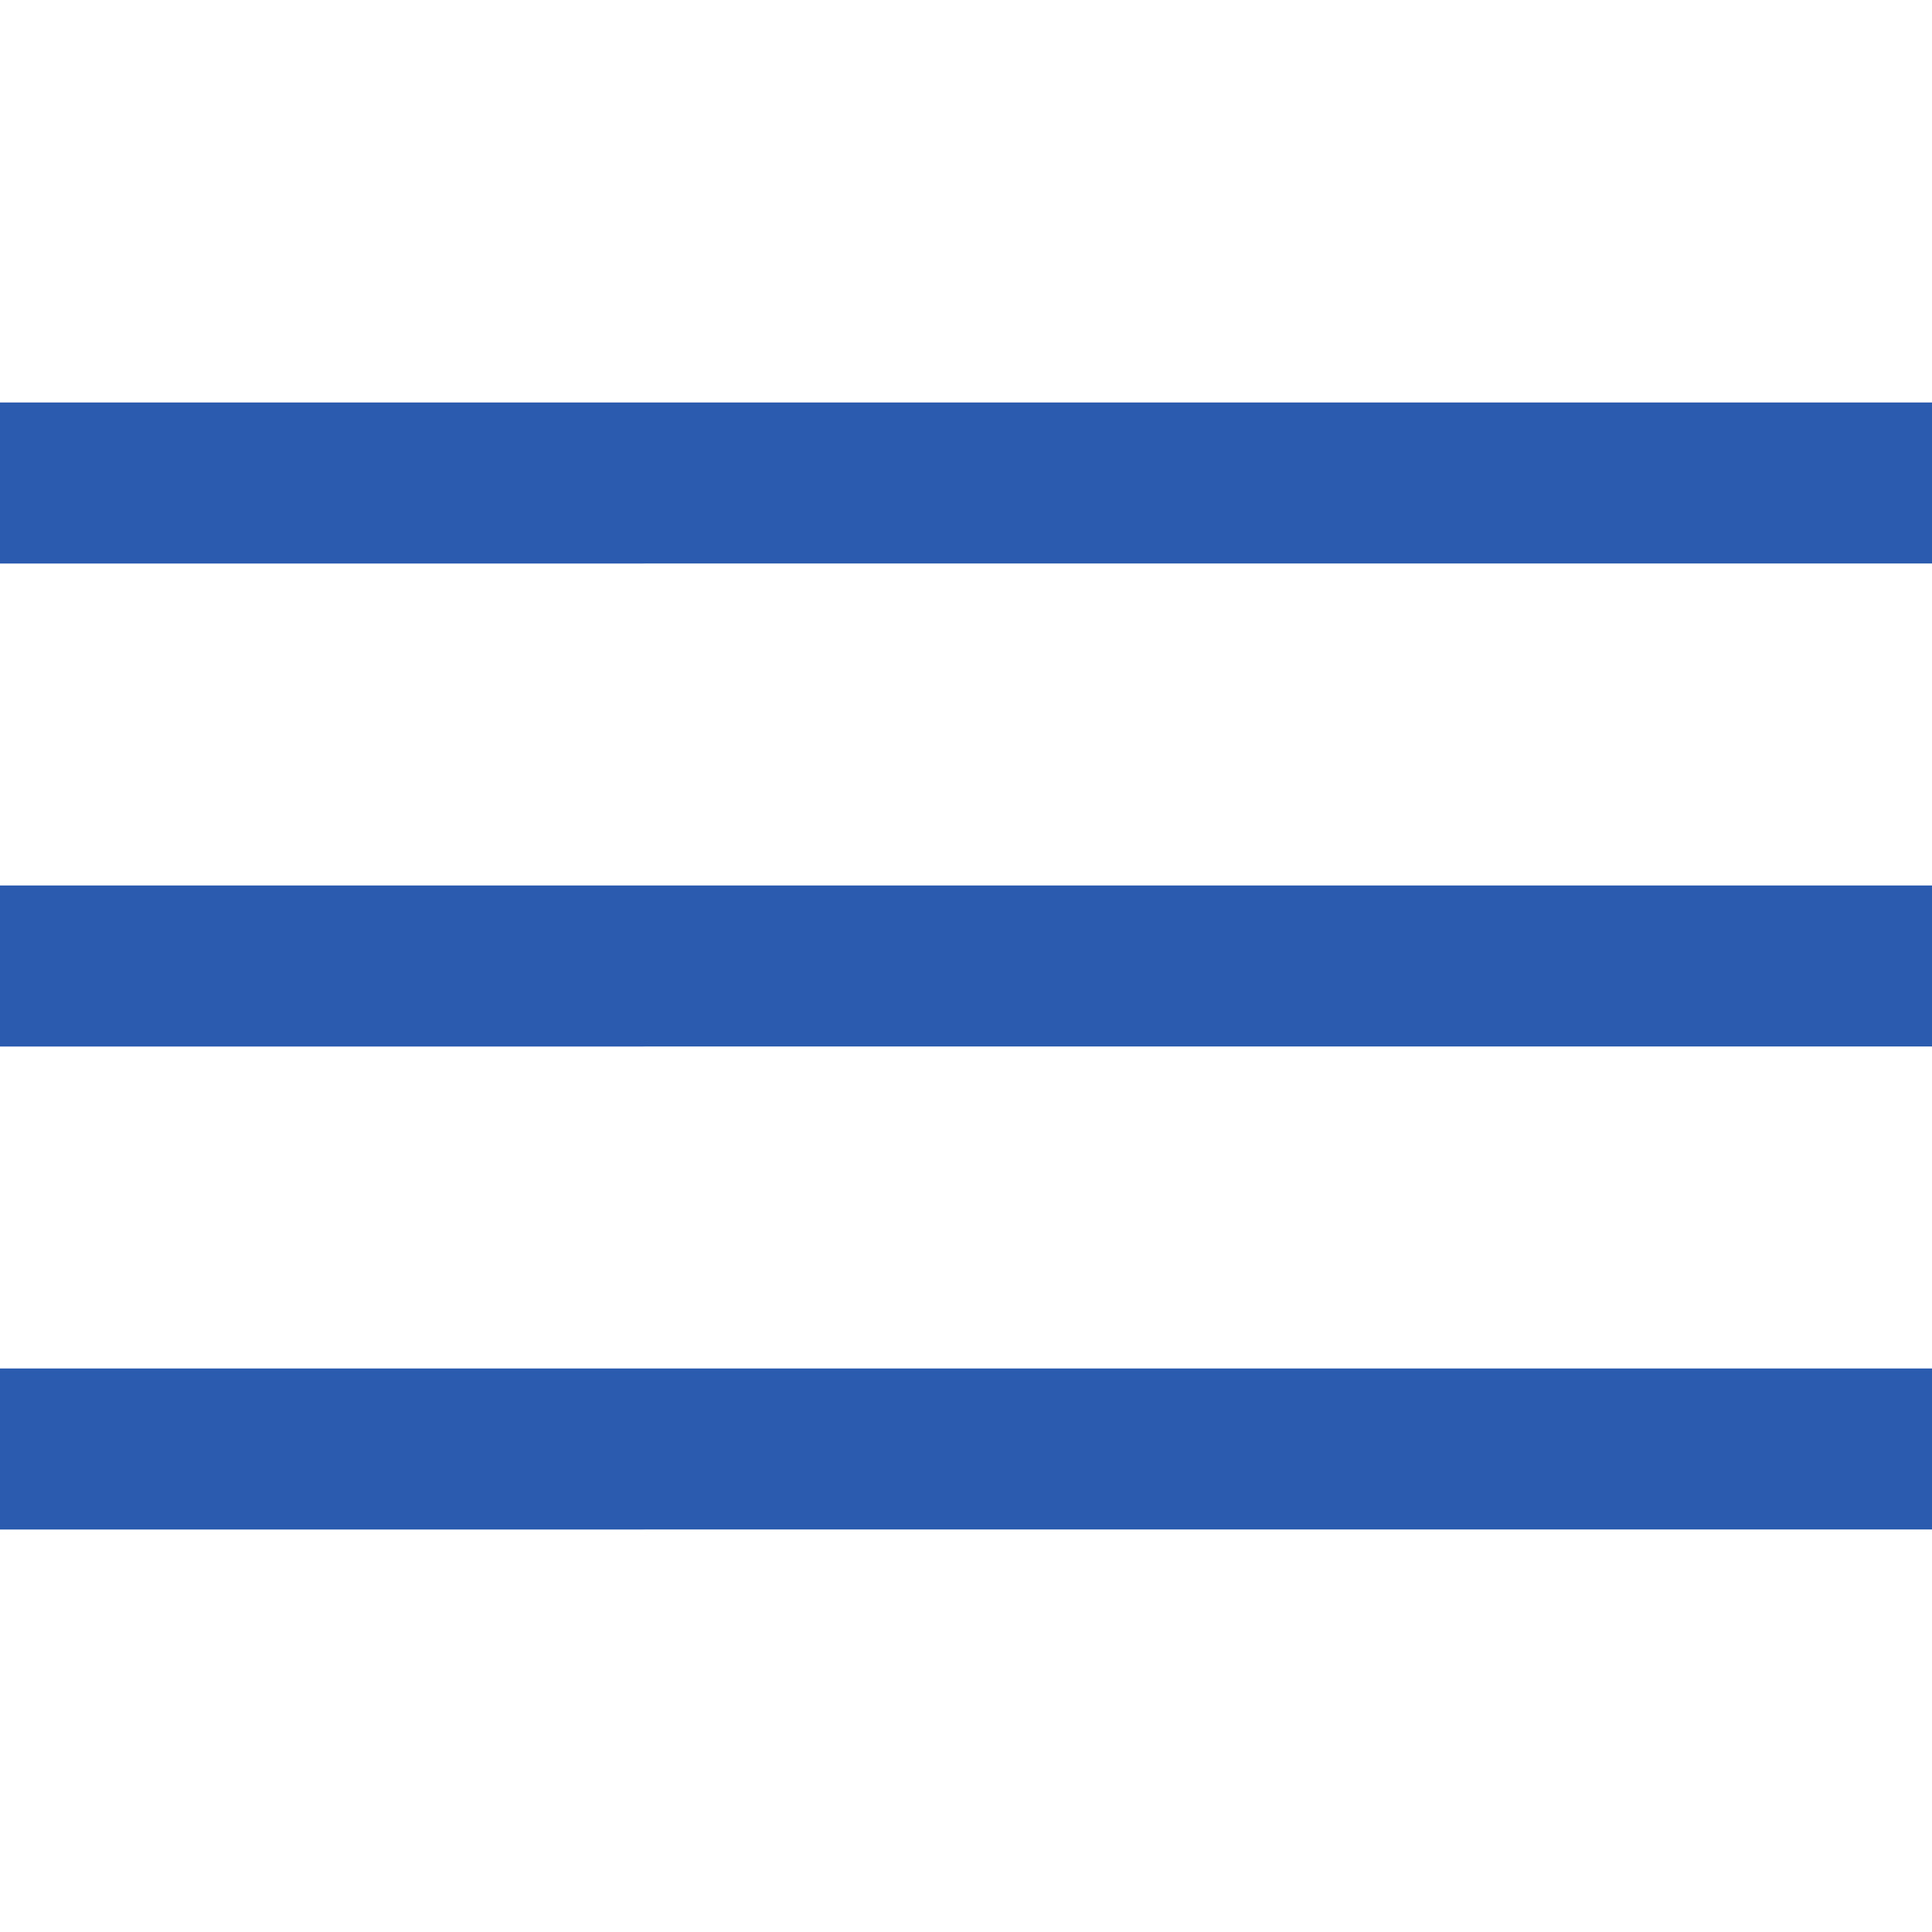 <svg xmlns="http://www.w3.org/2000/svg" width="24" height="24" viewBox="0 0 24 24"><g transform="translate(-3935 375)"><rect width="24" height="24" transform="translate(3935 -375)" fill="none"/><path d="M1854,49V47h24v2Zm0-6V41h24v2Zm0-6V35h24v2Z" transform="translate(2081 -405)" fill="#2b5bae"/></g></svg>